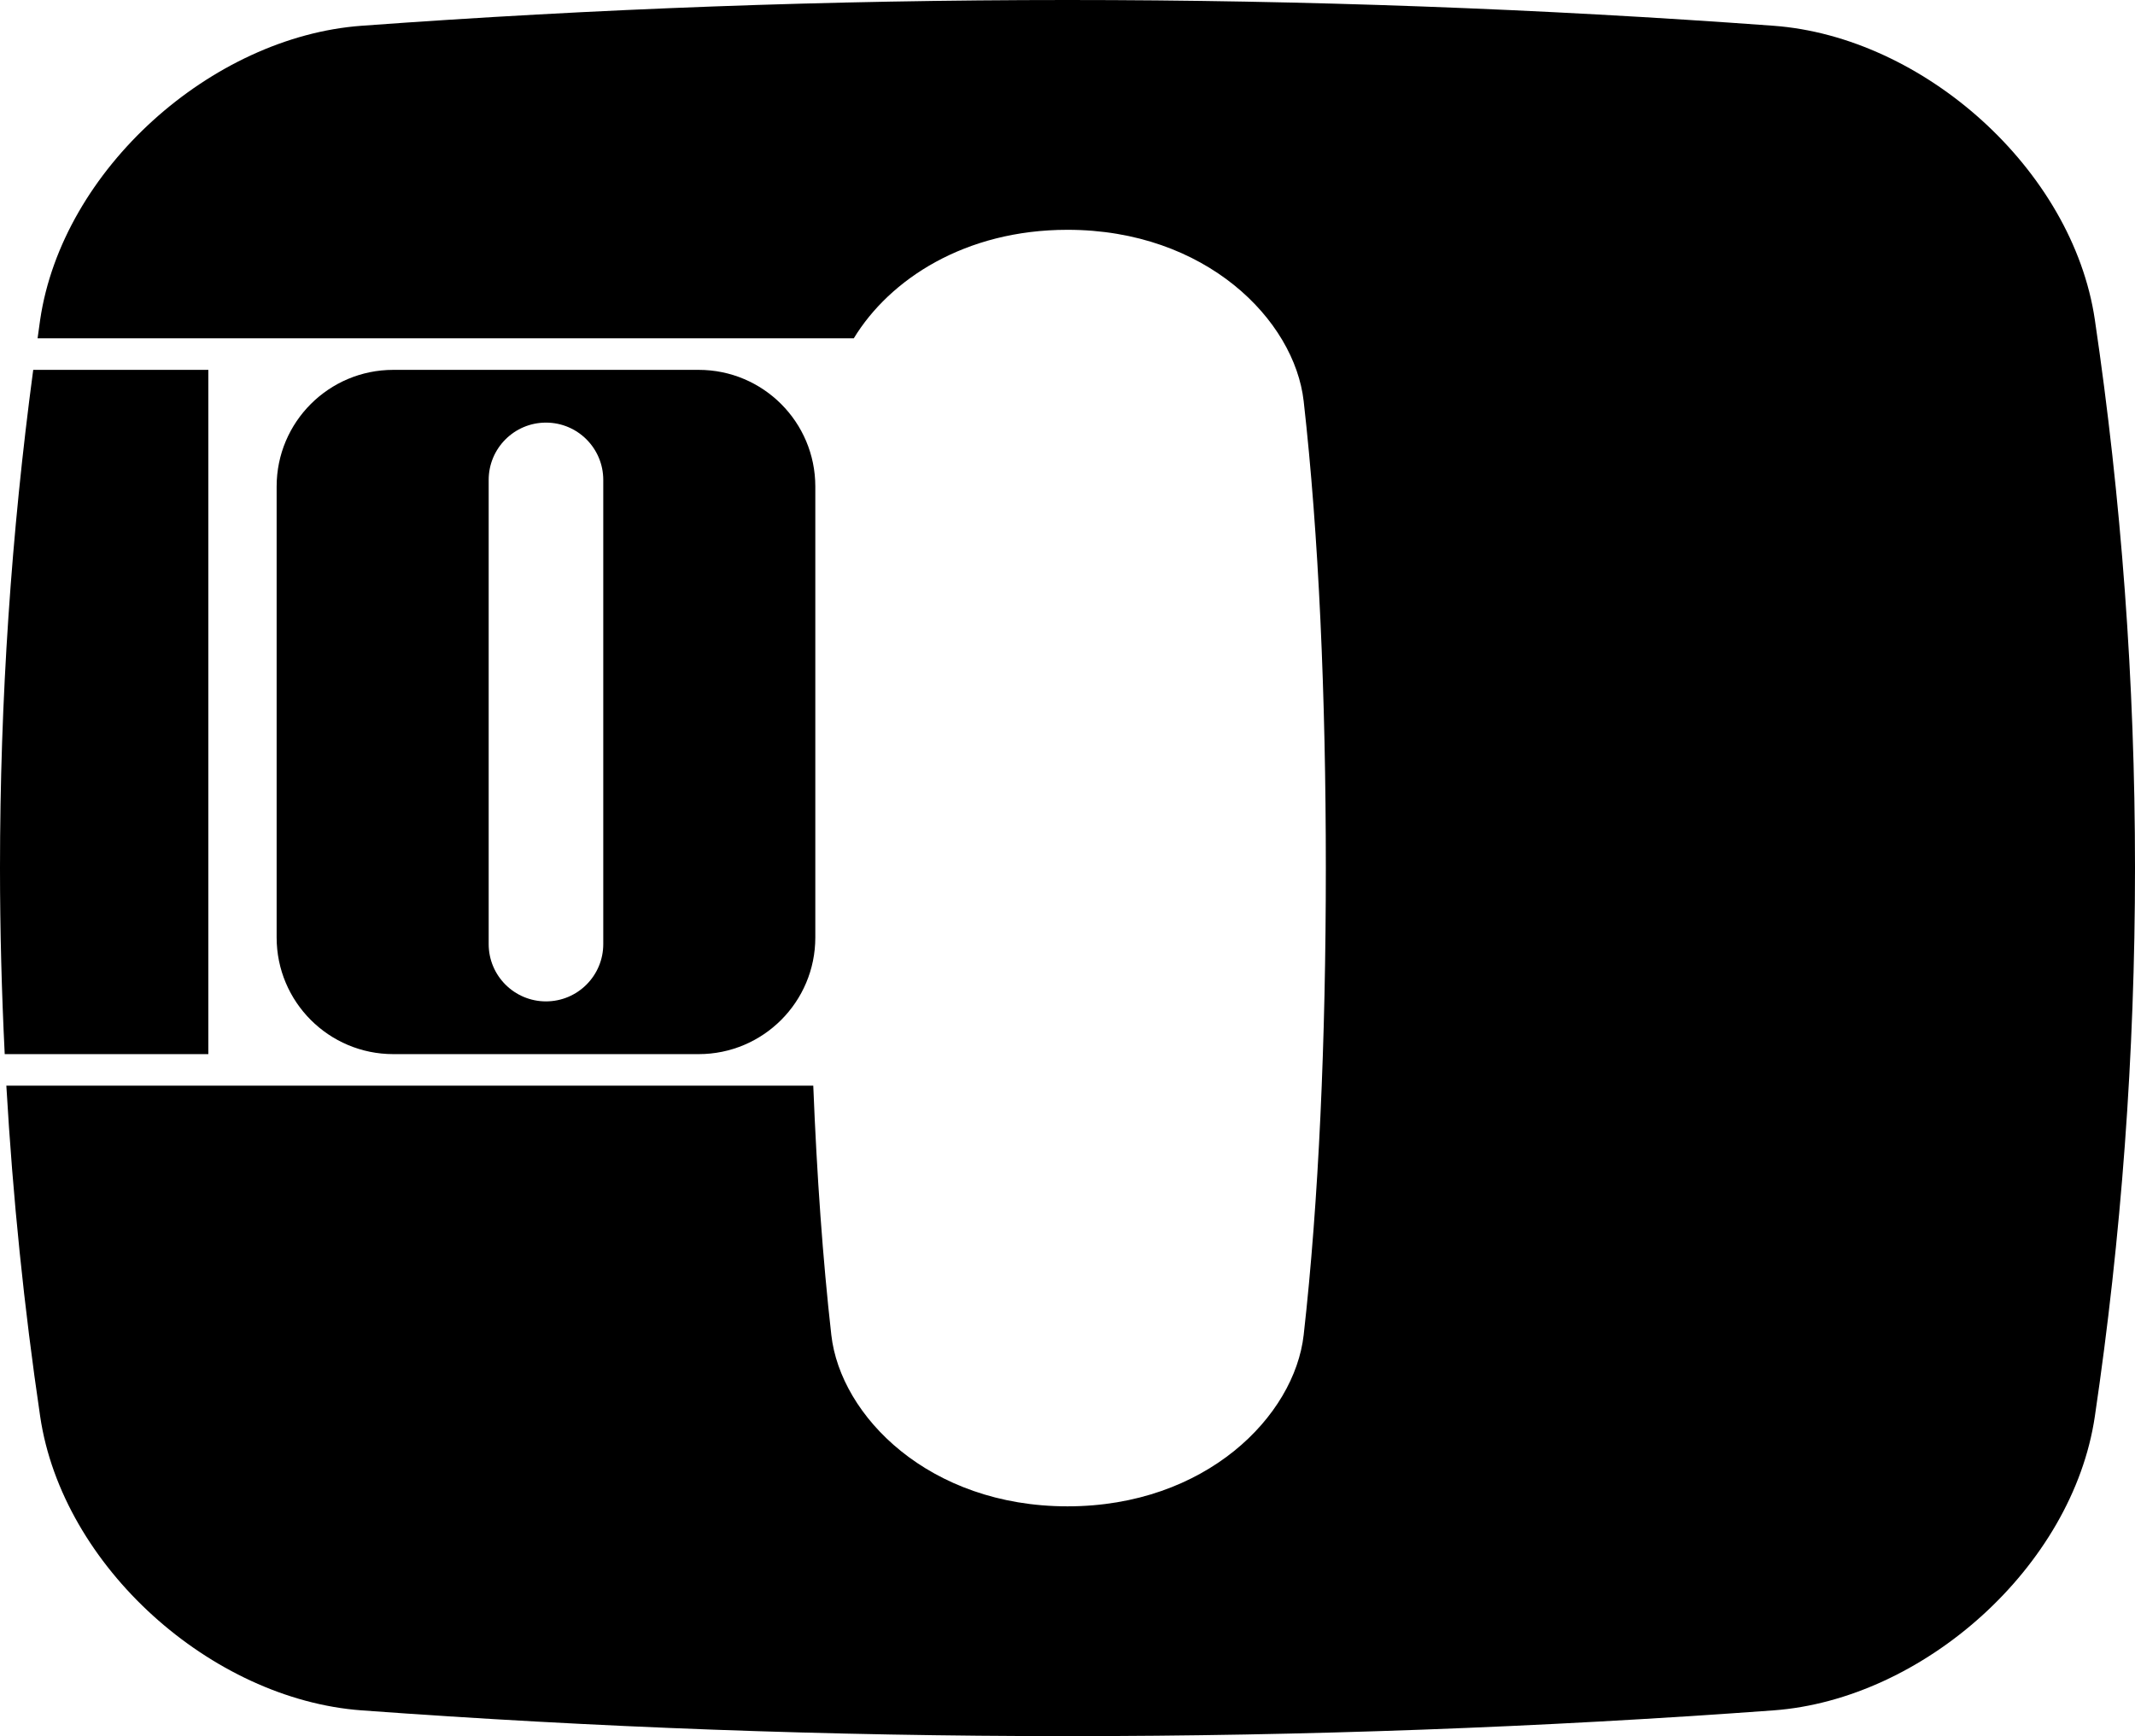 <?xml version="1.0" encoding="utf-8"?>
<!-- Generator: Adobe Illustrator 24.1.1, SVG Export Plug-In . SVG Version: 6.00 Build 0)  -->
<!DOCTYPE svg PUBLIC "-//W3C//DTD SVG 1.1//EN" "http://www.w3.org/Graphics/SVG/1.1/DTD/svg11.dtd">
<svg version="1.1" id="圖層_1" xmlns:x="http://ns.adobe.com/Extensibility/1.0/" xmlns:i="http://ns.adobe.com/AdobeIllustrator/10.0/" xmlns:graph="http://ns.adobe.com/Graphs/1.0/"
	 xmlns="http://www.w3.org/2000/svg" xmlns:xlink="http://www.w3.org/1999/xlink" x="0px" y="0px" width="311.294px"
	 height="253.165px" viewBox="0 0 311.294 253.165" style="enable-background:new 0 0 311.294 253.165;"
	 xml:space="preserve">

<g>
	<path d="M101.869,153.713c9.393,0,17.008-7.614,17.008-17.008V70.941
		c0-9.393-7.615-17.008-17.008-17.008h-44.526c-9.393,0-17.008,7.615-17.008,17.008
		v65.764c0,9.394,7.615,17.008,17.008,17.008H101.869z M71.252,69.979
		c0-4.614,3.74-8.354,8.354-8.354c4.614,0,8.354,3.74,8.354,8.354v67.689
		c0,4.614-3.74,8.355-8.354,8.355c-4.614,0-8.354-3.74-8.354-8.355V69.979z"/>
	<path d="M30.377,53.934H4.844C1.662,77.693,0,101.939,0,126.581
		c0,9.101,0.244,18.143,0.688,27.132h29.689V53.934z"/>
	<path d="M305.438,46.613c-3.237-21.902-25-41.256-46.86-42.857
		C224.589,1.268,190.267,0,155.65,0C121.032,0,86.707,1.268,52.717,3.757
		C30.857,5.357,9.095,24.714,5.857,46.615c-0.133,0.903-0.247,1.812-0.377,2.717
		h119.007c5.218-8.58,16.202-15.822,31.159-15.822c20.149,0,33.1,13.143,34.437,24.994
		c2.202,19.531,3.23,42.94,3.23,68.078s-1.028,48.547-3.23,68.077
		c-1.337,11.852-14.287,24.996-34.437,24.996c-20.15,0-33.101-13.145-34.437-24.996
		c-1.242-11.011-2.11-23.255-2.631-36.346H0.925c0.94,16.283,2.588,32.375,4.933,48.236
		c3.237,21.902,25,41.257,46.86,42.857c33.99,2.49,68.314,3.758,102.934,3.758
		c34.615,0,68.938-1.268,102.925-3.756c21.86-1.602,43.623-20.957,46.86-42.859
		c3.856-26.09,5.857-52.793,5.857-79.969
		C311.294,99.406,309.293,72.703,305.438,46.613z"/>
</g>
</svg>
